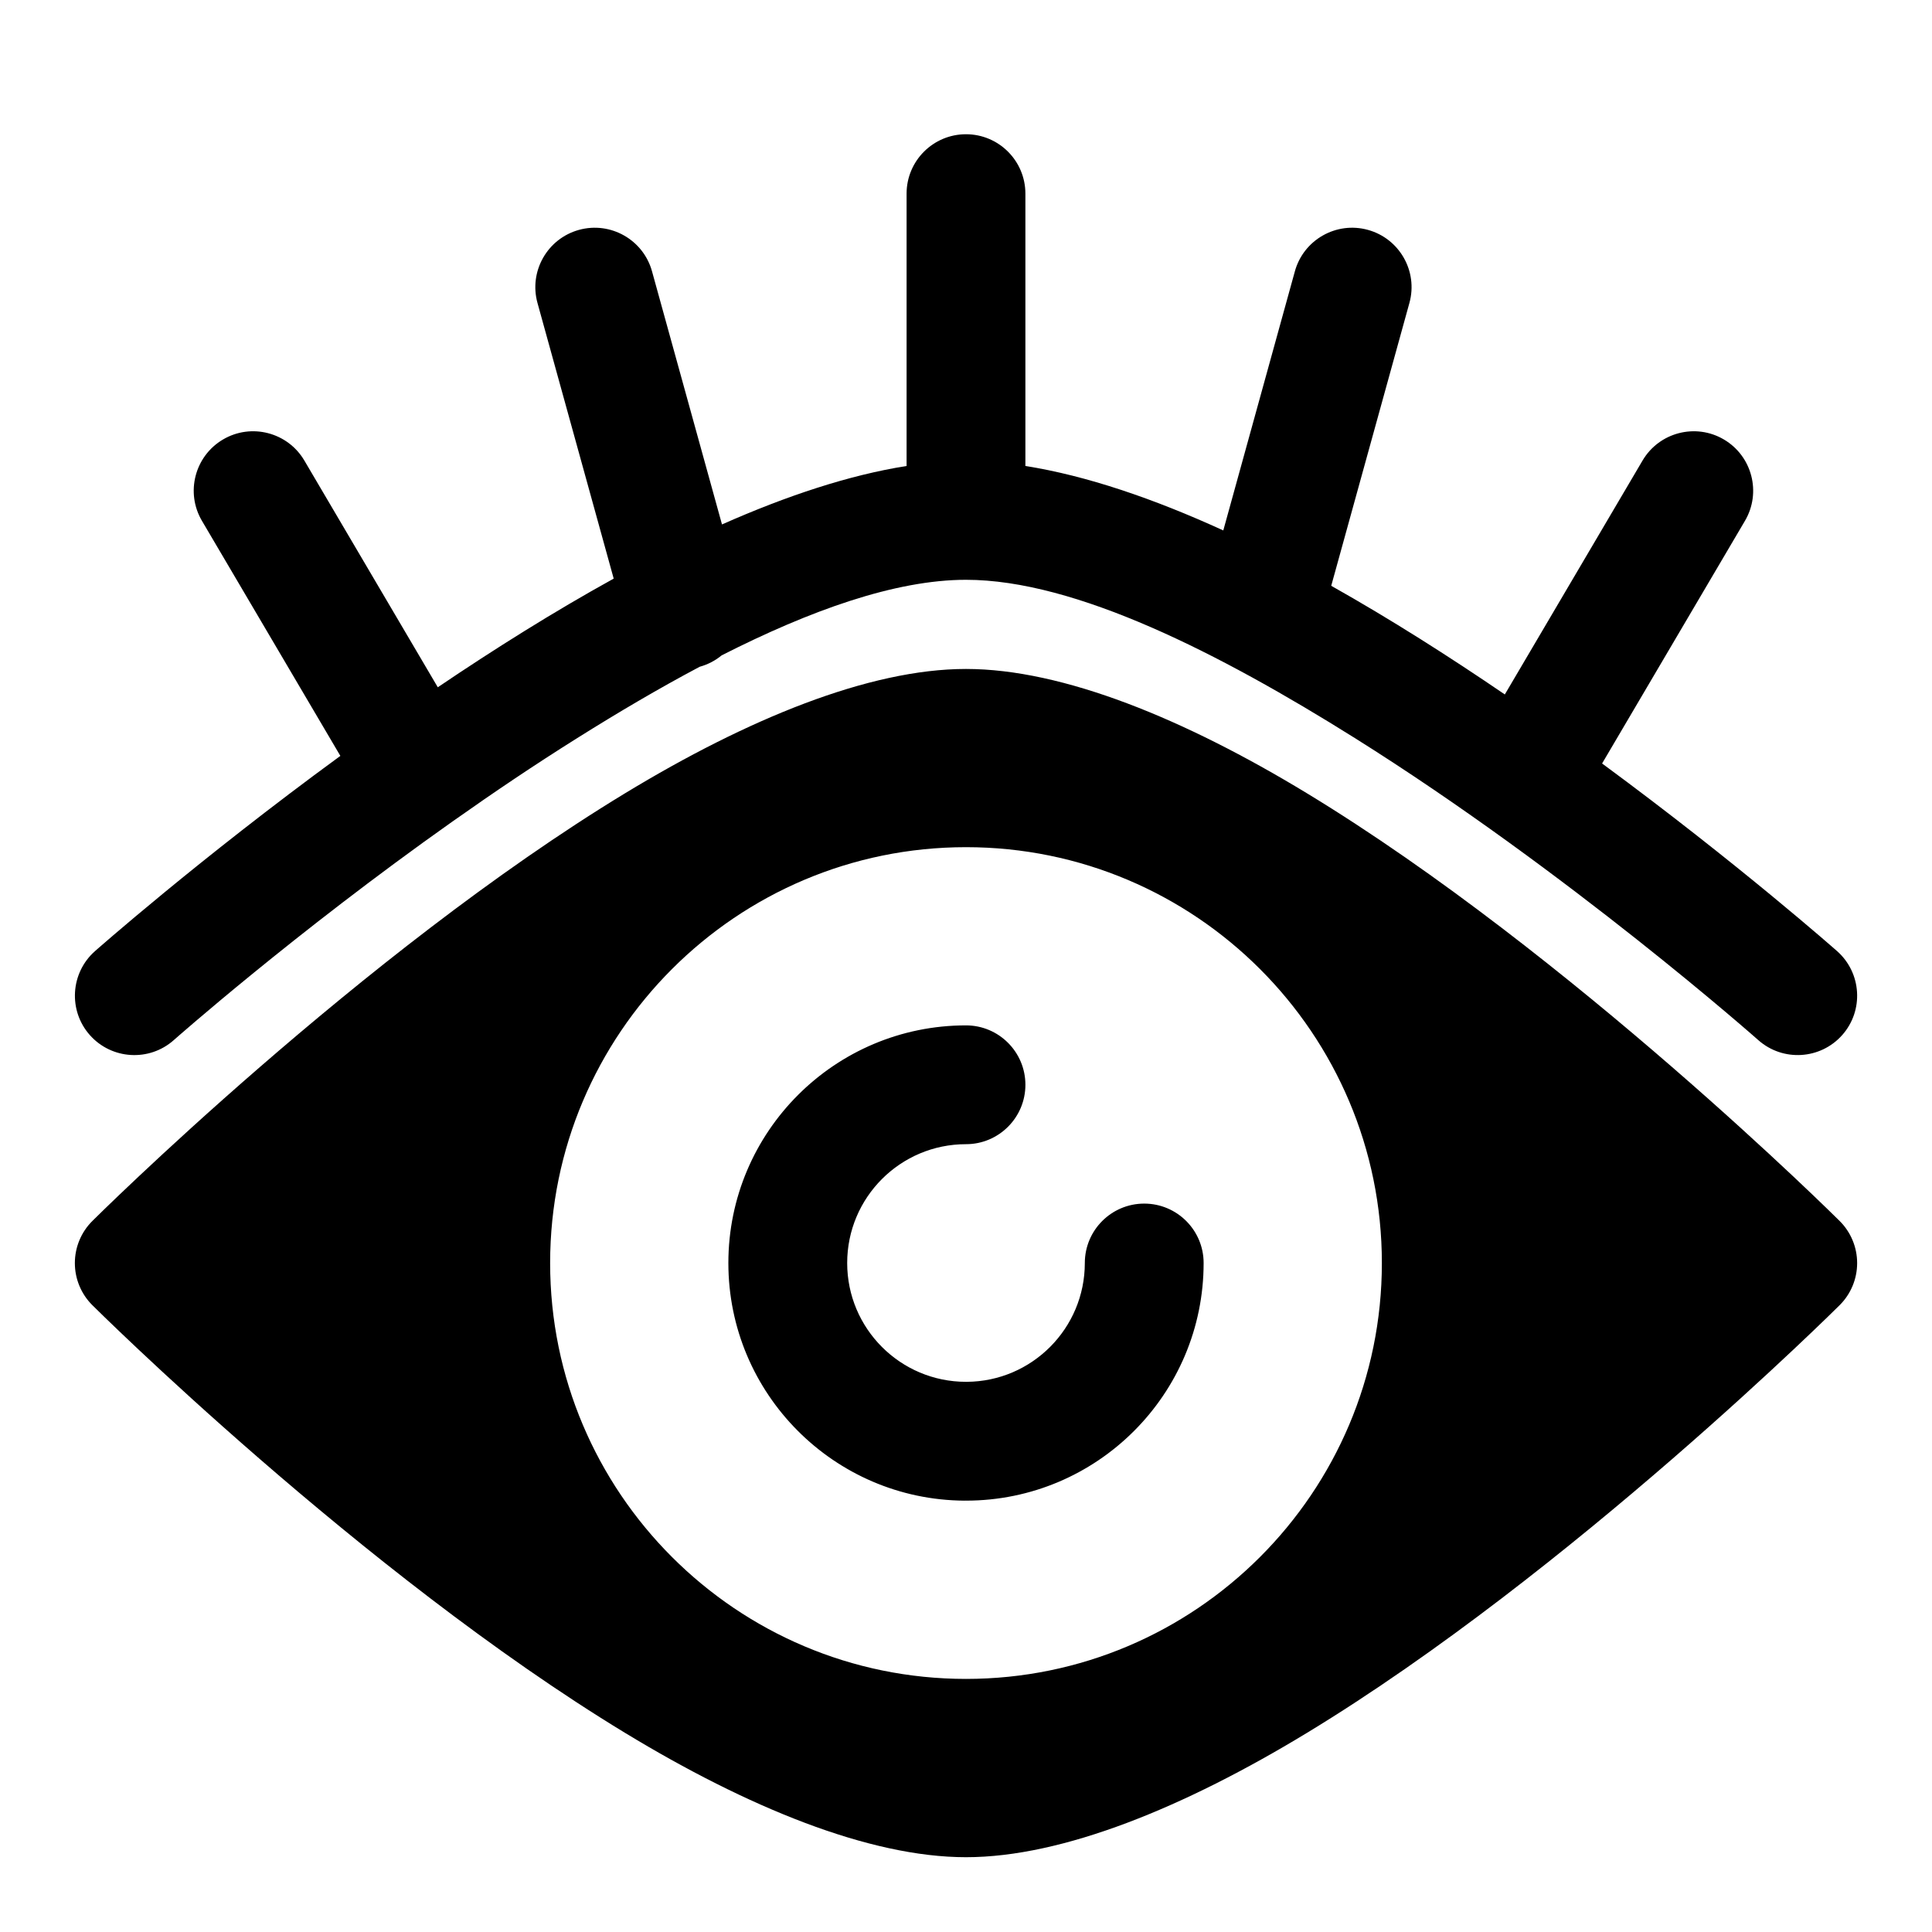 <?xml version="1.0" encoding="UTF-8"?>
<!-- Uploaded to: SVG Repo, www.svgrepo.com, Generator: SVG Repo Mixer Tools -->
<svg fill="#000000" width="800px" height="800px" version="1.1" viewBox="144 144 512 512" xmlns="http://www.w3.org/2000/svg">
 <path d="m400 321.28c-25.727 0-58.016 13.32-90.262 32.891-70.094 42.539-141.27 113.41-141.27 113.41-2.961 2.945-4.629 6.957-4.629 11.148 0 4.188 1.668 8.203 4.629 11.148 0 0 71.18 70.863 141.27 113.41 32.242 19.57 64.535 32.891 90.262 32.891s58.016-13.32 90.262-32.891c70.094-42.539 141.27-113.41 141.27-113.41 2.961-2.945 4.629-6.957 4.629-11.148 0-4.188-1.668-8.203-4.629-11.148 0 0-71.18-70.863-141.27-113.41-32.242-19.57-64.535-32.891-90.262-32.891zm0 47.23c-60.82 0-110.21 49.391-110.21 110.21 0 60.82 49.391 110.21 110.21 110.21 60.82 0 110.21-49.391 110.21-110.21 0-60.82-49.391-110.21-110.21-110.21zm-0.41 173.18c-34.574-0.219-62.566-28.355-62.566-62.977 0-34.762 28.215-62.977 62.977-62.977 8.691 0 15.742 7.055 15.742 15.742 0 8.691-7.055 15.742-15.742 15.742-17.383 0-31.488 14.105-31.488 31.488 0 17.383 14.105 31.488 31.488 31.488h0.203c17.285-0.109 31.285-14.168 31.285-31.488 0-8.691 7.055-15.742 15.742-15.742 8.691 0 15.742 7.055 15.742 15.742 0 34.762-28.215 62.977-62.977 62.977h-0.41zm-15.336-274.2v-72.172c0-8.691 7.055-15.742 15.742-15.742 8.691 0 15.742 7.055 15.742 15.742v72.172c16.152 2.551 34.039 8.66 52.445 17.082l18.973-68.676c2.312-8.359 10.988-13.289 19.363-10.973 8.375 2.312 13.305 10.988 10.988 19.363l-20.719 74.957c15.664 8.816 31.285 18.75 46.004 28.797l36.496-61.984c4.41-7.496 14.074-9.996 21.555-5.59 7.496 4.41 9.996 14.074 5.59 21.555l-37.863 64.312c36.164 26.625 62.285 49.734 62.285 49.734 6.504 5.762 7.117 15.727 1.355 22.23-5.762 6.504-15.727 7.117-22.23 1.355 0 0-50.223-44.492-106.96-80.074-35.785-22.434-73.996-41.926-103.01-41.926-18.797 0-41.438 8.172-64.77 20.027-1.652 1.371-3.621 2.41-5.824 3.023-10.816 5.731-21.727 12.172-32.418 18.879-11.227 7.039-22.184 14.422-32.559 21.758-0.203 0.141-0.41 0.285-0.613 0.426-41.785 29.535-73.793 57.891-73.793 57.891-6.504 5.762-16.469 5.148-22.23-1.355-5.762-6.504-5.148-16.469 1.355-22.23 0 0 27.441-24.277 65.039-51.75l-36.684-62.301c-4.41-7.477-1.906-17.145 5.59-21.555 7.477-4.41 17.145-1.906 21.555 5.59l35.359 60.078c14.973-10.125 30.797-20.059 46.617-28.797l-20.199-73.051c-2.312-8.375 2.613-17.051 10.988-19.363s17.051 2.613 19.363 10.973l18.547 67.086c17.16-7.606 33.801-13.113 48.934-15.492z" fill-rule="evenodd"/>
</svg>